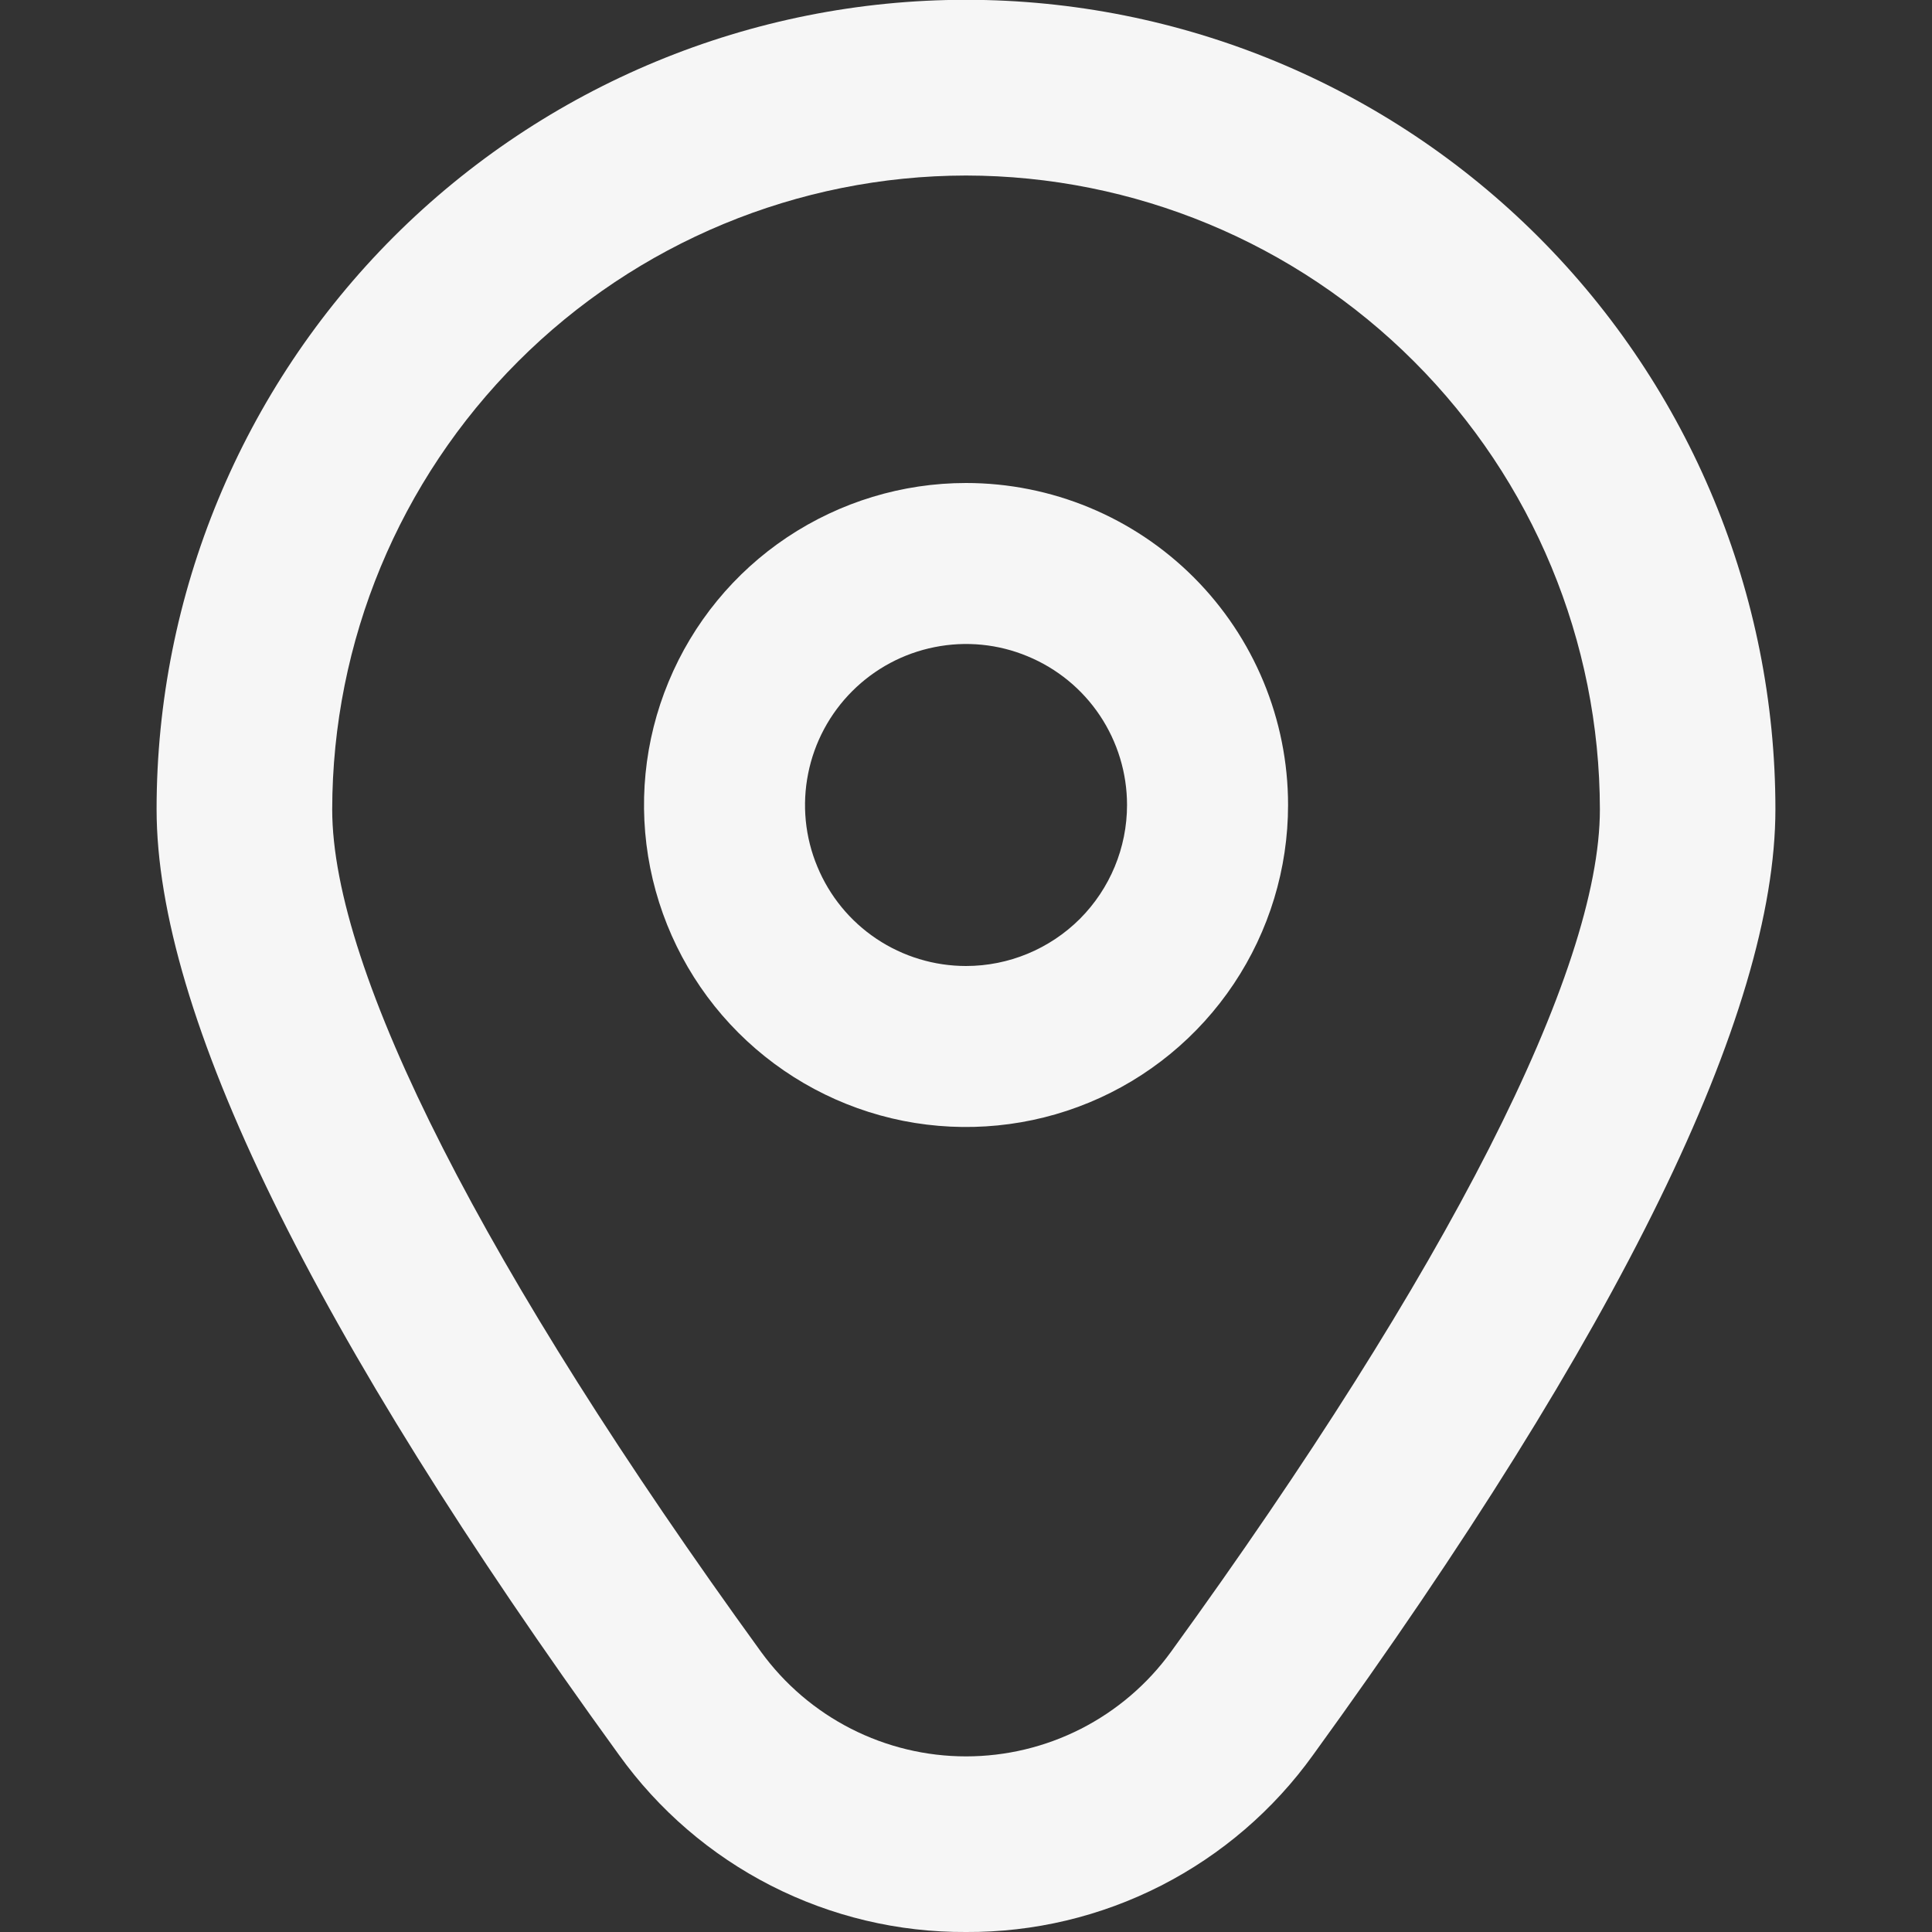<svg xmlns="http://www.w3.org/2000/svg" width="20" height="20" viewBox="0 0 20 20" fill="none"><rect x="0" y="0" width="20" height="20" fill="#333333" stroke="none"/><g clip-path="url(#clip0_124_12149)"><path d="M10 5C9.341 5 8.697 5.196 8.148 5.562C7.6 5.928 7.173 6.449 6.921 7.058C6.668 7.667 6.602 8.337 6.731 8.984C6.86 9.63 7.177 10.224 7.643 10.69C8.109 11.156 8.703 11.474 9.35 11.603C9.997 11.731 10.667 11.665 11.276 11.413C11.885 11.161 12.406 10.733 12.772 10.185C13.138 9.637 13.334 8.993 13.334 8.333C13.334 7.449 12.982 6.601 12.357 5.976C11.732 5.351 10.884 5 10 5ZM10 10C9.671 10 9.348 9.902 9.074 9.719C8.8 9.536 8.587 9.276 8.461 8.971C8.334 8.667 8.301 8.331 8.366 8.008C8.43 7.685 8.589 7.388 8.822 7.155C9.055 6.922 9.352 6.763 9.675 6.699C9.998 6.634 10.334 6.667 10.638 6.794C10.943 6.92 11.203 7.133 11.386 7.407C11.569 7.681 11.667 8.004 11.667 8.333C11.667 8.775 11.491 9.199 11.179 9.512C10.866 9.824 10.442 10 10 10Z" fill="#F6F6F6"></path><path d="M10 20C9.299 20.004 8.606 19.839 7.981 19.52C7.356 19.201 6.817 18.737 6.408 18.167C3.232 13.786 1.621 10.492 1.621 8.377C1.621 6.155 2.504 4.024 4.075 2.452C5.647 0.881 7.778 -0.002 10 -0.002C12.223 -0.002 14.354 0.881 15.925 2.452C17.497 4.024 18.379 6.155 18.379 8.377C18.379 10.492 16.769 13.786 13.593 18.167C13.184 18.737 12.644 19.201 12.019 19.52C11.394 19.839 10.702 20.004 10 20ZM10 1.817C8.261 1.819 6.593 2.511 5.363 3.742C4.133 4.972 3.441 6.639 3.439 8.379C3.439 10.054 5.016 13.152 7.879 17.101C8.123 17.436 8.441 17.708 8.81 17.896C9.179 18.084 9.587 18.182 10 18.182C10.414 18.182 10.822 18.084 11.191 17.896C11.559 17.708 11.878 17.436 12.121 17.101C14.984 13.152 16.562 10.054 16.562 8.379C16.56 6.639 15.868 4.972 14.638 3.742C13.408 2.511 11.74 1.819 10 1.817Z" fill="#F6F6F6"></path></g><defs><clipPath id="clip0_124_12149"><rect width="20" height="20" fill="white"></rect></clipPath></defs></svg>